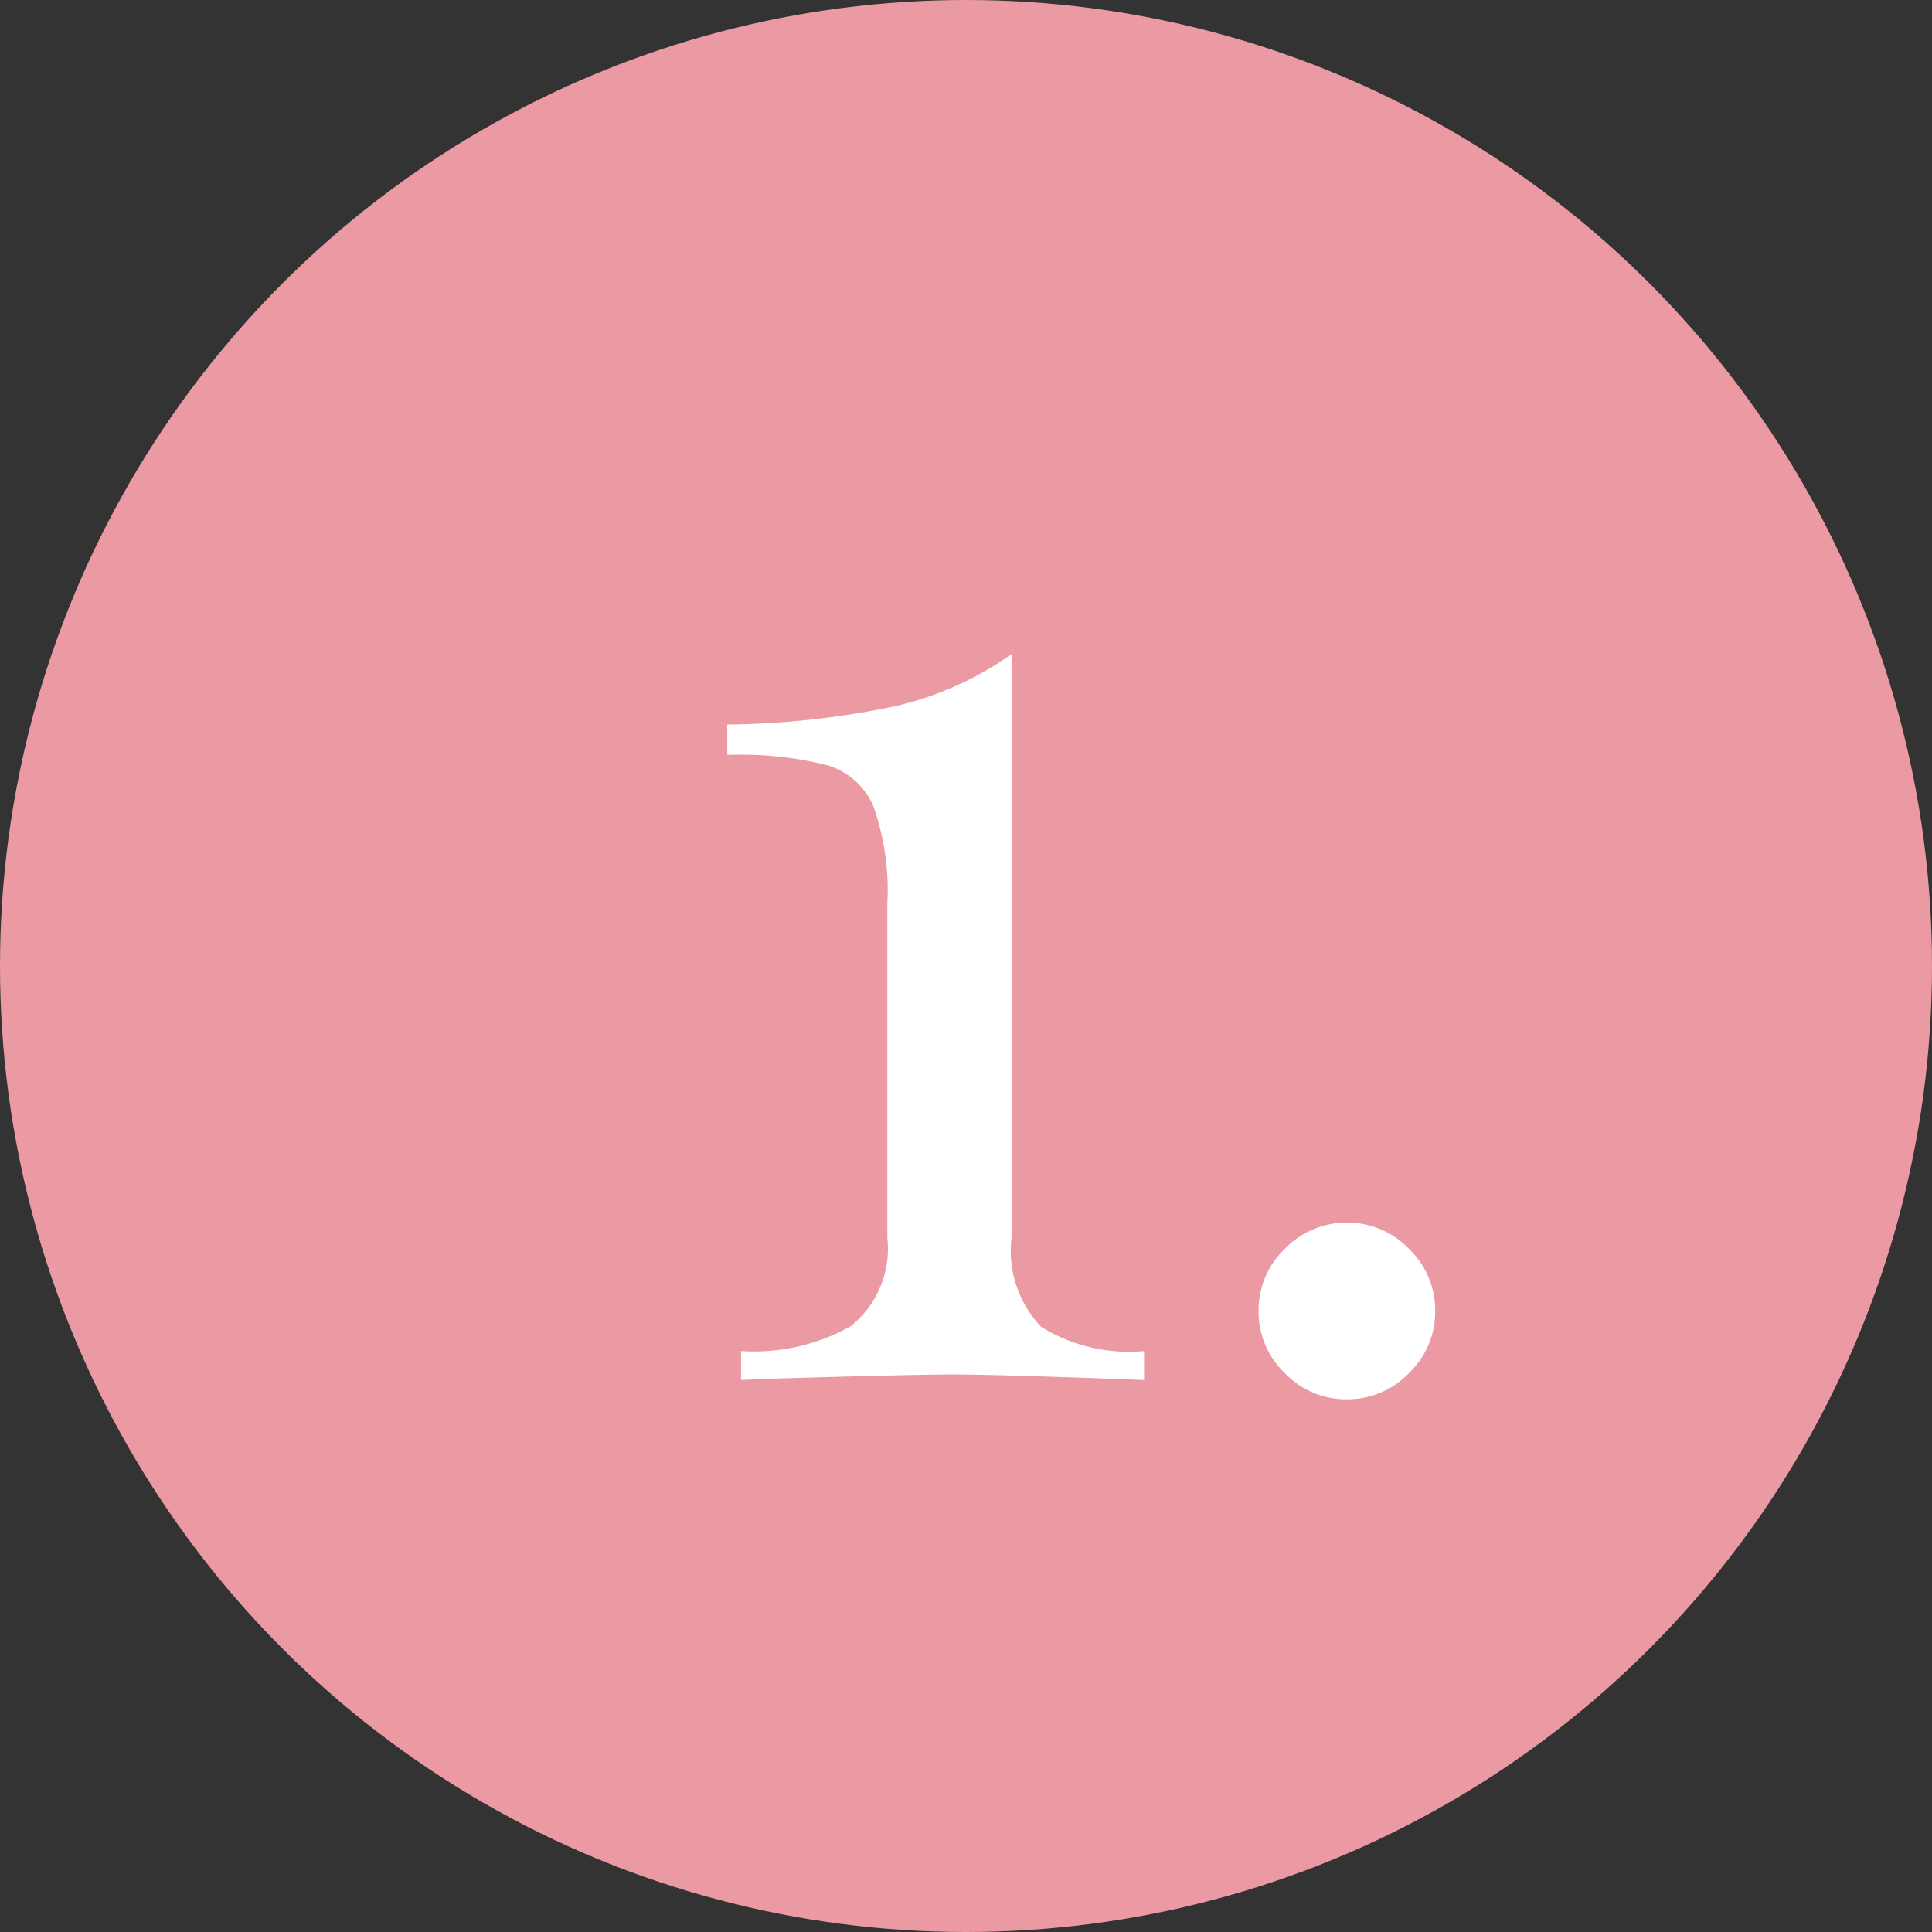 <svg xmlns="http://www.w3.org/2000/svg" width="35" height="35" viewBox="0 0 35 35">
  <rect x="0" y="0" width="35" height="35" fill="#333333" stroke="none"/>
  <g id="Gruppe_46" data-name="Gruppe 46" transform="translate(-0.26 -2.217)">
    <circle id="Ellipse_4" data-name="Ellipse 4" cx="17.5" cy="17.5" r="17.5" transform="translate(0.26 2.217)" fill="#eb99a2"/>
    <path id="Pfad_6949" data-name="Pfad 6949" d="M6.325-2.575A1.994,1.994,0,0,0,6.863-.962a3.009,3.009,0,0,0,1.863.438V0q-2.7-.1-3.45-.1-.7,0-3.25.075L1.425,0V-.525a3.56,3.56,0,0,0,1.987-.45,1.8,1.8,0,0,0,.663-1.6v-6.05a4.614,4.614,0,0,0-.25-1.762,1.316,1.316,0,0,0-.837-.75,6.431,6.431,0,0,0-1.813-.187v-.55A15.594,15.594,0,0,0,4.188-12.2a5.979,5.979,0,0,0,2.137-.95ZM12.4-2.85a1.538,1.538,0,0,1,1.125.475A1.538,1.538,0,0,1,14-1.25a1.538,1.538,0,0,1-.475,1.125A1.538,1.538,0,0,1,12.4.35a1.538,1.538,0,0,1-1.125-.475A1.538,1.538,0,0,1,10.8-1.25a1.538,1.538,0,0,1,.475-1.125A1.538,1.538,0,0,1,12.4-2.85Z" transform="translate(12.26 27.217)" fill="#fff"/>
  </g>
</svg>

